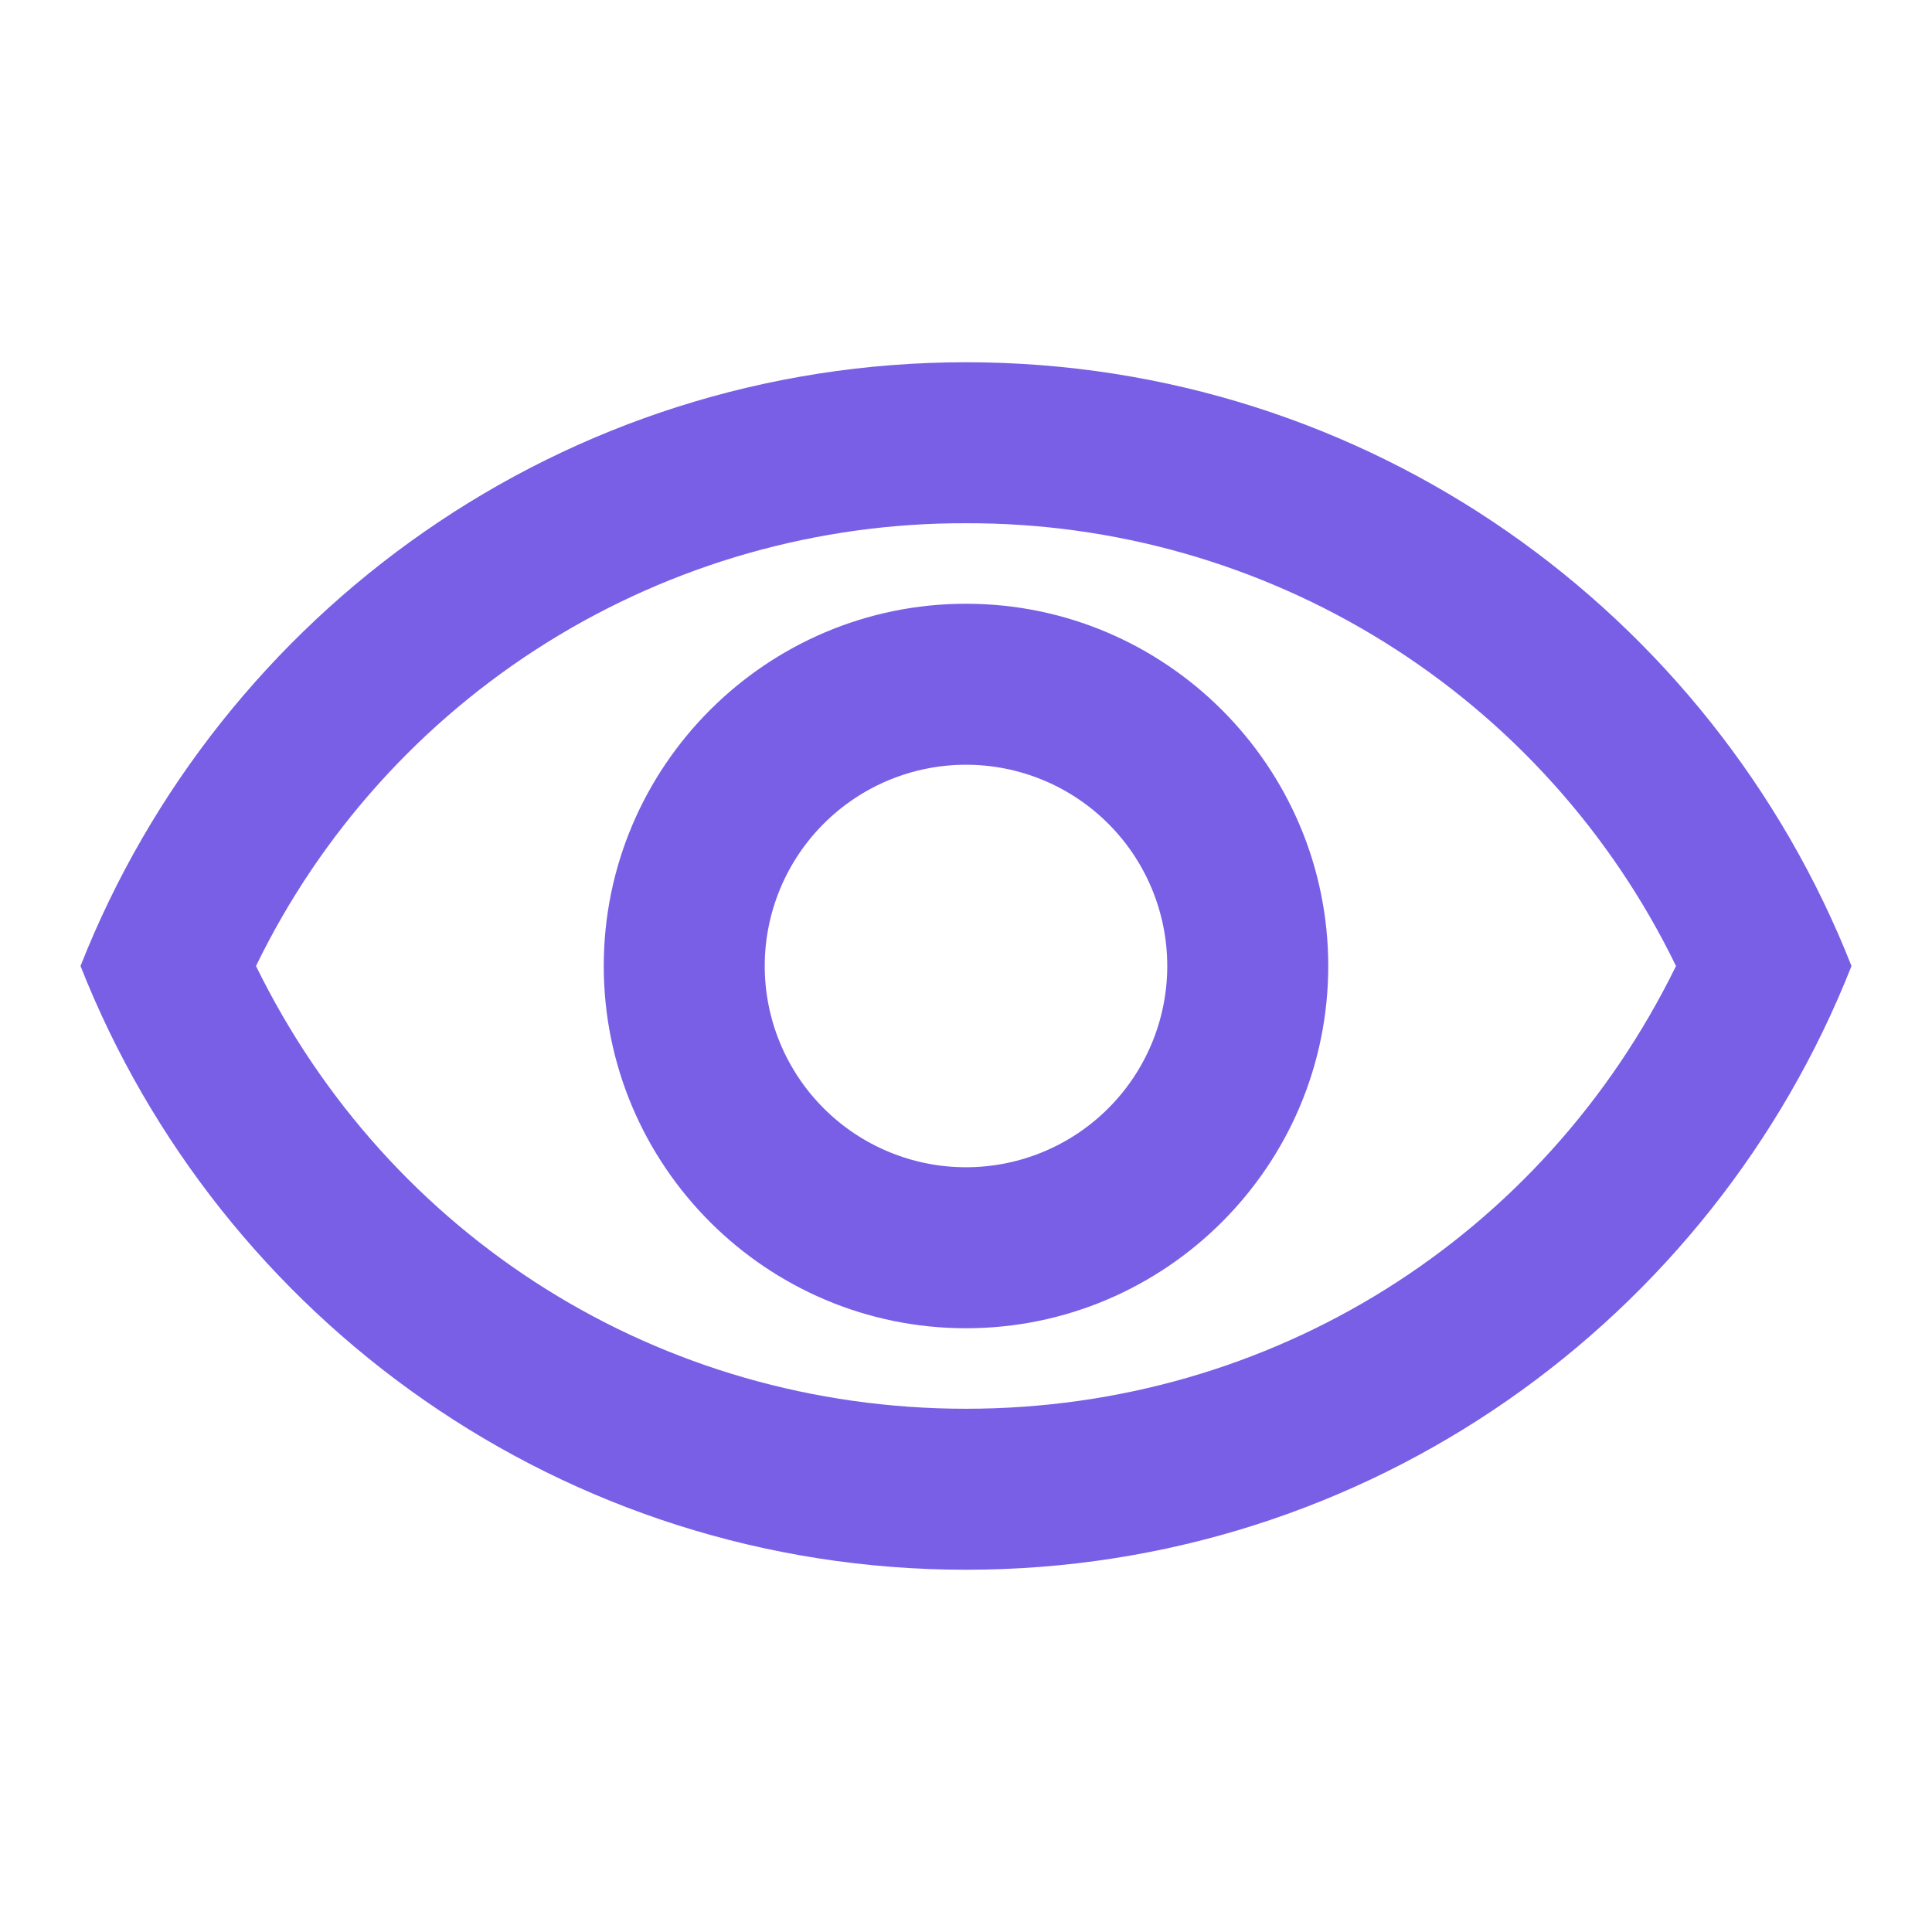 <svg width="64" height="64" viewBox="0 0 64 64" fill="none" xmlns="http://www.w3.org/2000/svg">
<path d="M32 17.333C36.903 17.317 41.712 18.685 45.872 21.279C50.033 23.874 53.377 27.59 55.52 32C51.12 40.987 42.133 46.667 32 46.667C21.867 46.667 12.88 40.987 8.48 32C10.623 27.59 13.967 23.874 18.128 21.279C22.288 18.685 27.097 17.317 32 17.333ZM32 12C18.667 12 7.28 20.293 2.667 32C7.28 43.707 18.667 52 32 52C45.333 52 56.72 43.707 61.333 32C56.72 20.293 45.333 12 32 12ZM32 25.333C33.768 25.333 35.464 26.036 36.714 27.286C37.964 28.536 38.667 30.232 38.667 32C38.667 33.768 37.964 35.464 36.714 36.714C35.464 37.964 33.768 38.667 32 38.667C30.232 38.667 28.536 37.964 27.286 36.714C26.036 35.464 25.333 33.768 25.333 32C25.333 30.232 26.036 28.536 27.286 27.286C28.536 26.036 30.232 25.333 32 25.333ZM32 20C25.387 20 20 25.387 20 32C20 38.613 25.387 44 32 44C38.613 44 44 38.613 44 32C44 25.387 38.613 20 32 20Z" fill="#795FE6"/>
</svg>
